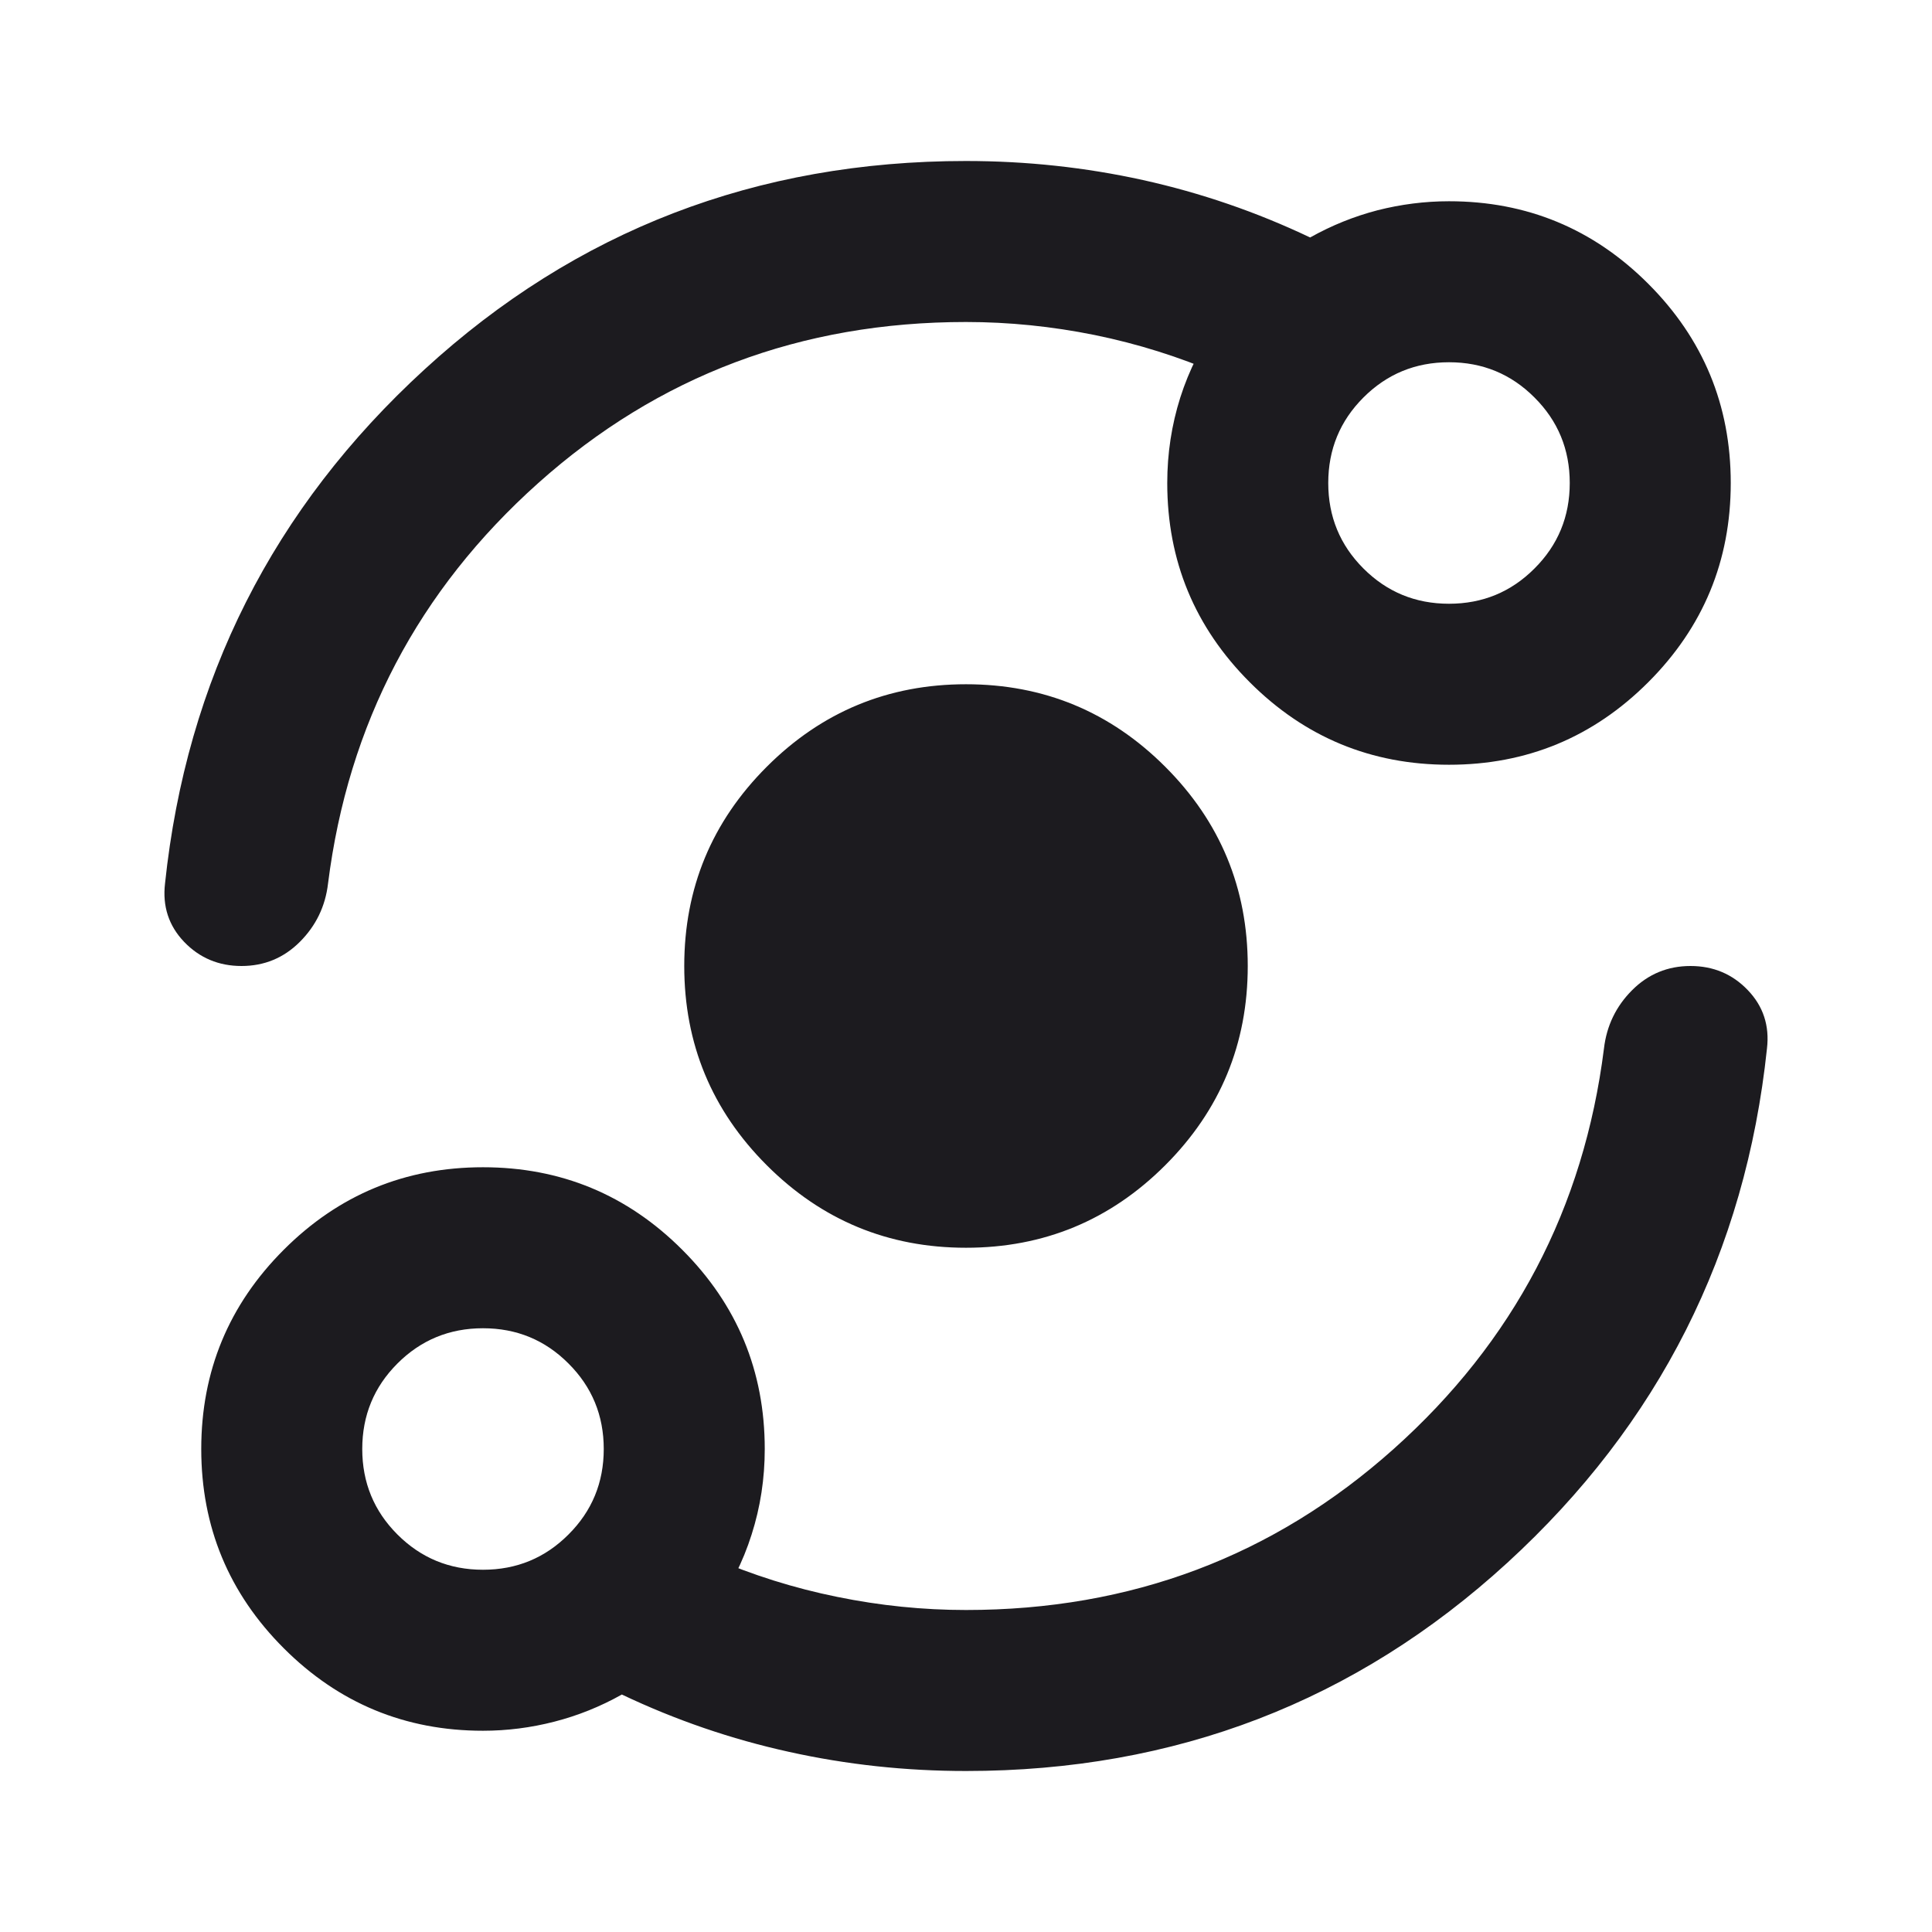 <svg width="24" height="24" viewBox="0 0 24 24" fill="none" xmlns="http://www.w3.org/2000/svg">
<mask id="mask0_4774_13265" style="mask-type:alpha" maskUnits="userSpaceOnUse" x="0" y="0" width="24" height="24">
<rect width="24" height="24" fill="#D9D9D9"/>
</mask>
<g mask="url(#mask0_4774_13265)">
<path d="M6 21.5C5.033 21.5 4.208 21.158 3.525 20.475C2.842 19.792 2.5 18.967 2.5 18C2.5 17.033 2.842 16.208 3.525 15.525C4.208 14.842 5.033 14.5 6 14.5C6.967 14.5 7.792 14.842 8.475 15.525C9.158 16.208 9.5 17.033 9.5 18C9.5 18.367 9.446 18.721 9.337 19.062C9.229 19.404 9.067 19.725 8.85 20.025V19.35C9.35 19.567 9.867 19.729 10.4 19.837C10.933 19.946 11.467 20 12 20C14.05 20 15.821 19.333 17.312 18C18.804 16.667 19.675 15.008 19.925 13.025C19.958 12.742 20.075 12.5 20.275 12.3C20.475 12.1 20.717 12 21 12C21.283 12 21.521 12.1 21.712 12.3C21.904 12.5 21.983 12.742 21.95 13.025C21.683 15.558 20.608 17.688 18.725 19.413C16.842 21.137 14.6 22 12 22C11.25 22 10.517 21.921 9.8 21.762C9.083 21.604 8.392 21.367 7.725 21.05C7.458 21.2 7.179 21.312 6.887 21.387C6.596 21.462 6.3 21.5 6 21.5ZM6 19.5C6.417 19.5 6.771 19.354 7.062 19.062C7.354 18.771 7.5 18.417 7.5 18C7.5 17.583 7.354 17.229 7.062 16.938C6.771 16.646 6.417 16.5 6 16.5C5.583 16.5 5.229 16.646 4.937 16.938C4.646 17.229 4.5 17.583 4.5 18C4.5 18.417 4.646 18.771 4.937 19.062C5.229 19.354 5.583 19.5 6 19.5ZM12 15.5C11.033 15.5 10.208 15.158 9.525 14.475C8.842 13.792 8.5 12.967 8.5 12C8.5 11.033 8.842 10.208 9.525 9.525C10.208 8.842 11.033 8.5 12 8.5C12.967 8.5 13.792 8.842 14.475 9.525C15.158 10.208 15.5 11.033 15.5 12C15.5 12.967 15.158 13.792 14.475 14.475C13.792 15.158 12.967 15.5 12 15.5ZM12 4C9.95 4 8.179 4.667 6.687 6C5.196 7.333 4.325 8.992 4.075 10.975C4.042 11.258 3.925 11.5 3.725 11.7C3.525 11.9 3.283 12 3 12C2.717 12 2.479 11.9 2.287 11.7C2.096 11.5 2.017 11.258 2.05 10.975C2.317 8.442 3.392 6.312 5.275 4.588C7.158 2.862 9.4 2 12 2C12.75 2 13.483 2.079 14.2 2.237C14.917 2.396 15.608 2.633 16.275 2.95C16.542 2.8 16.821 2.688 17.112 2.612C17.404 2.538 17.7 2.5 18 2.5C18.967 2.5 19.792 2.842 20.475 3.525C21.158 4.208 21.5 5.033 21.5 6C21.5 6.967 21.158 7.792 20.475 8.475C19.792 9.158 18.967 9.5 18 9.5C17.033 9.5 16.208 9.158 15.525 8.475C14.842 7.792 14.5 6.967 14.5 6C14.5 5.633 14.554 5.279 14.662 4.938C14.771 4.596 14.933 4.275 15.15 3.975V4.65C14.65 4.433 14.133 4.271 13.6 4.162C13.067 4.054 12.533 4 12 4ZM18 7.5C18.417 7.5 18.771 7.354 19.062 7.062C19.354 6.771 19.5 6.417 19.5 6C19.5 5.583 19.354 5.229 19.062 4.938C18.771 4.646 18.417 4.5 18 4.5C17.583 4.5 17.229 4.646 16.937 4.938C16.646 5.229 16.5 5.583 16.5 6C16.5 6.417 16.646 6.771 16.937 7.062C17.229 7.354 17.583 7.5 18 7.5Z" fill="#1C1B1F"/>
</g>
</svg>

